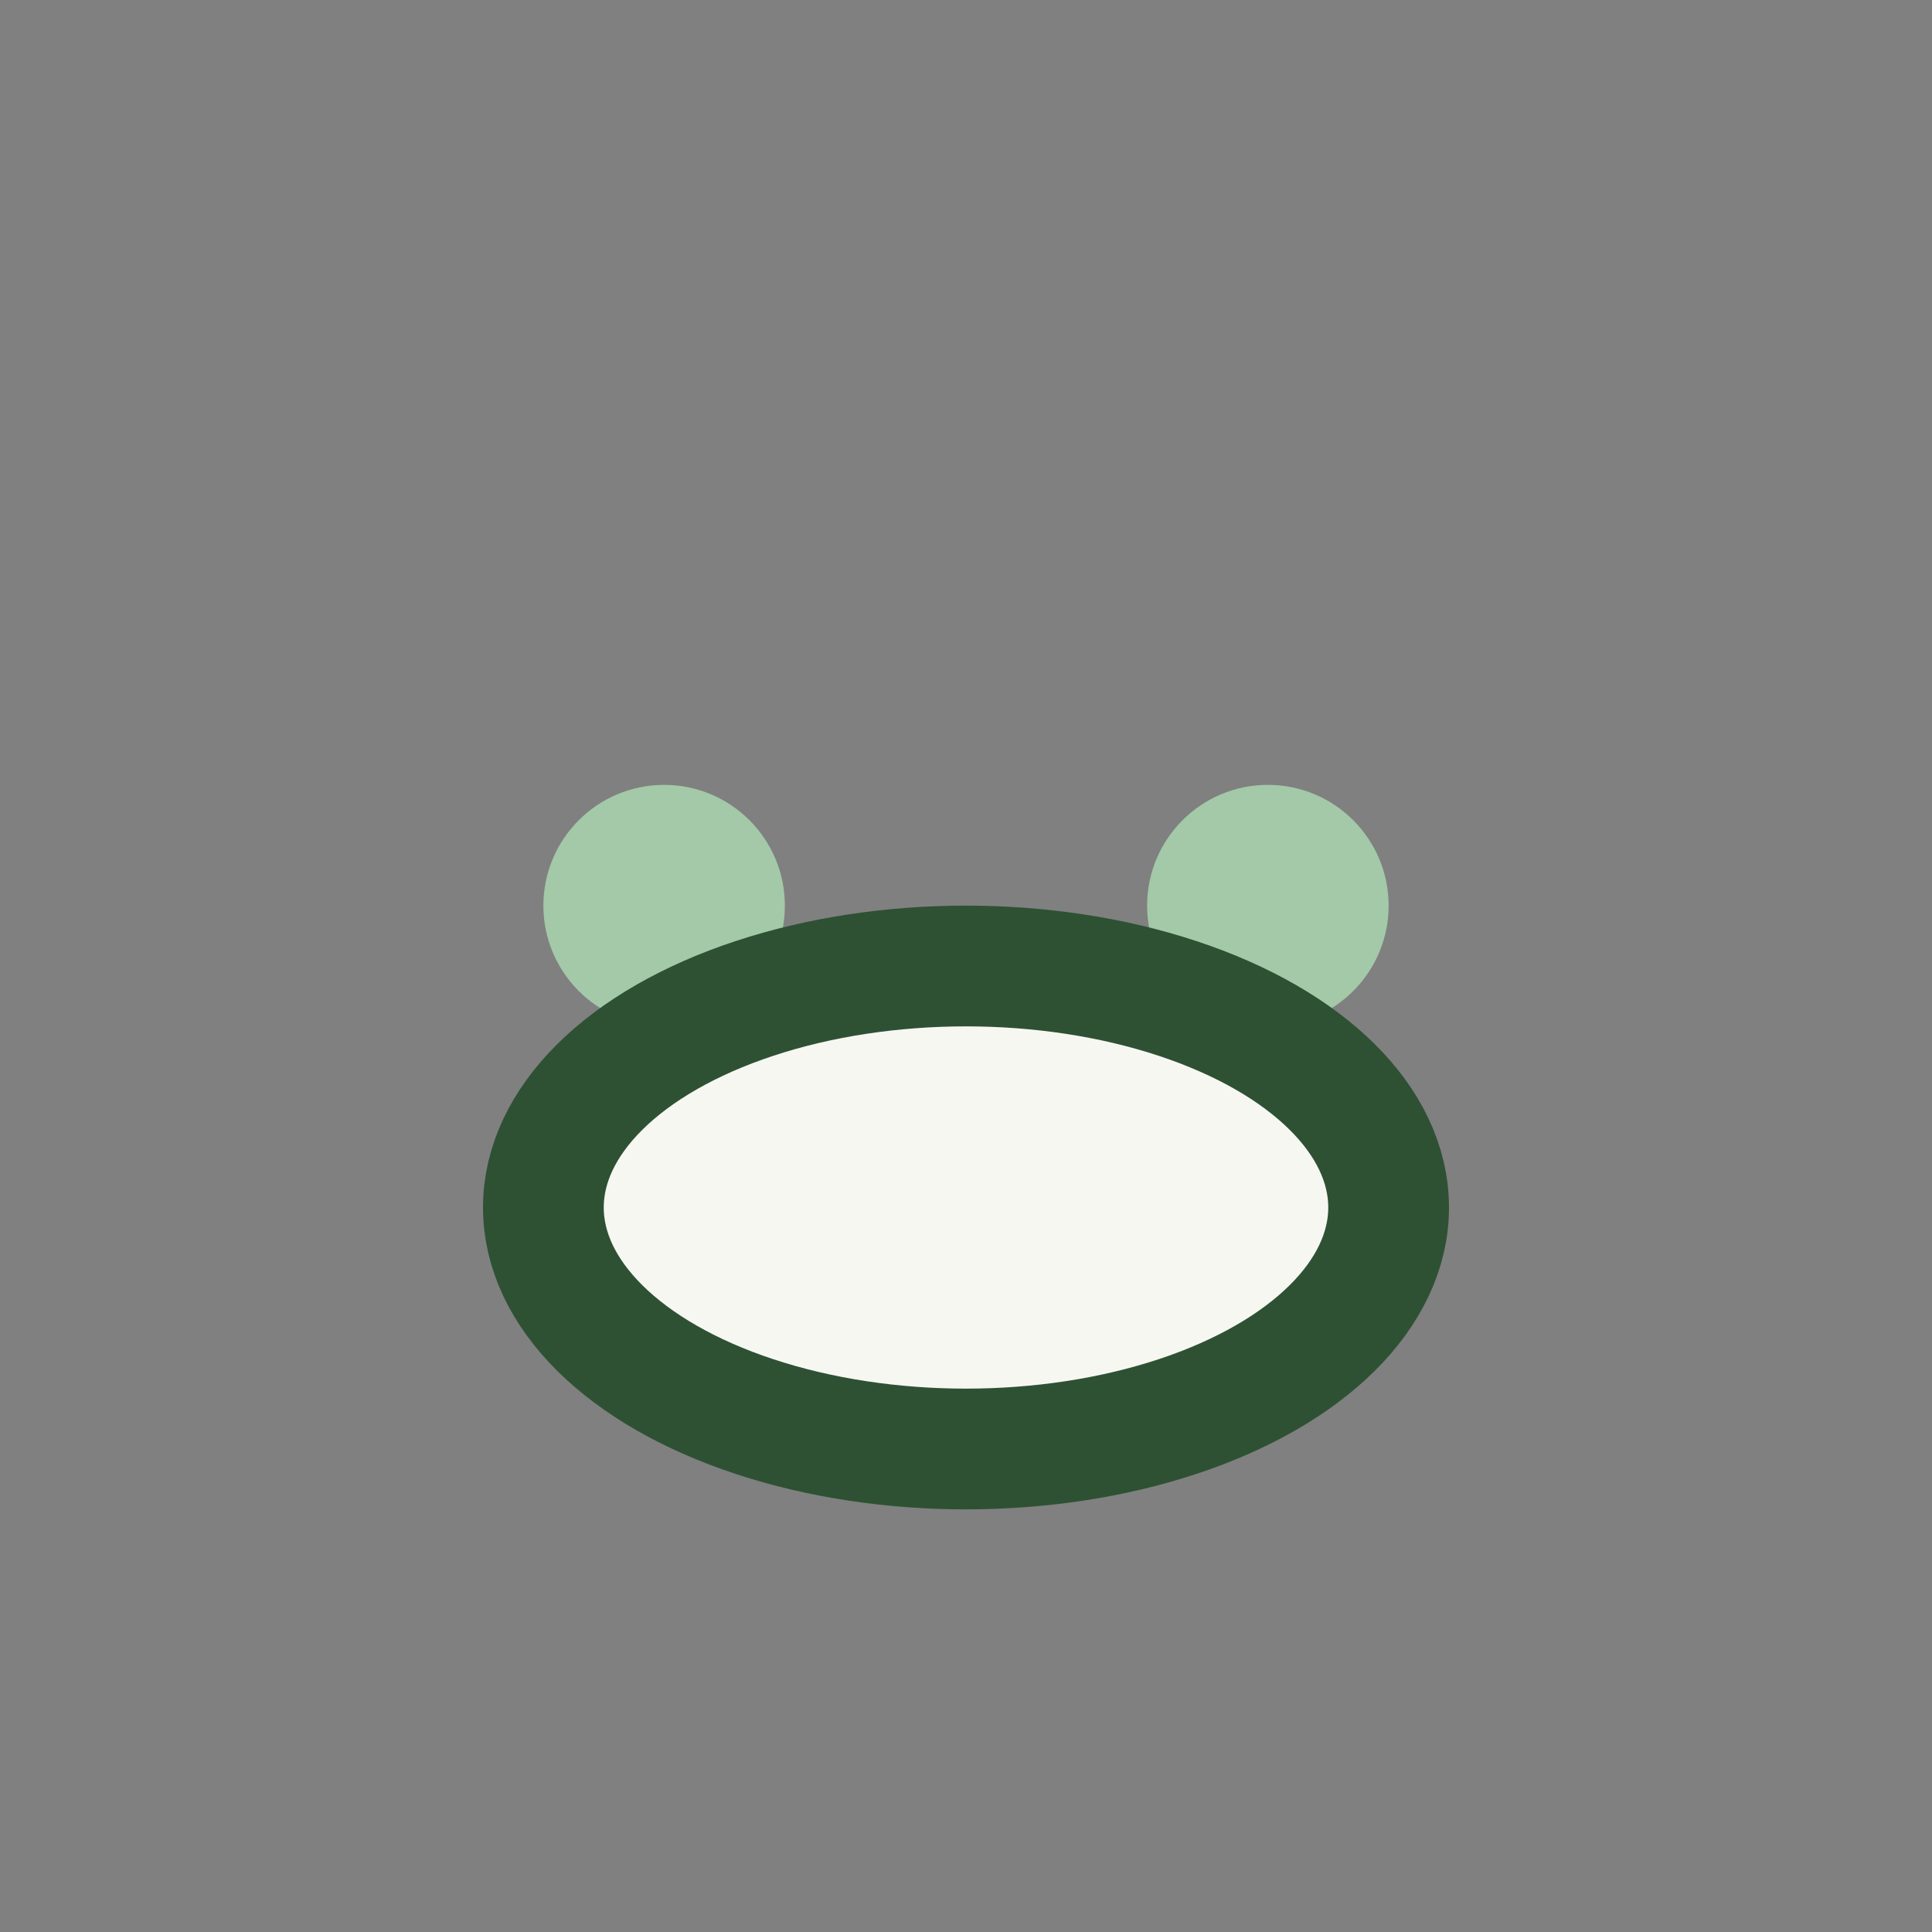 <?xml version="1.0" encoding="UTF-8"?>
<svg xmlns="http://www.w3.org/2000/svg" width="32" height="32" viewBox="0 0 32 32"><rect x="0" y="0" width="32" height="32" fill="#808080" stroke="none"/><circle cx="11" cy="15" r="2" fill="#A3C9A8"/><circle cx="21" cy="15" r="2" fill="#A3C9A8"/><ellipse cx="16" cy="20" rx="7" ry="4" fill="#F7F7F2" stroke="#2E5134" stroke-width="2"/></svg>